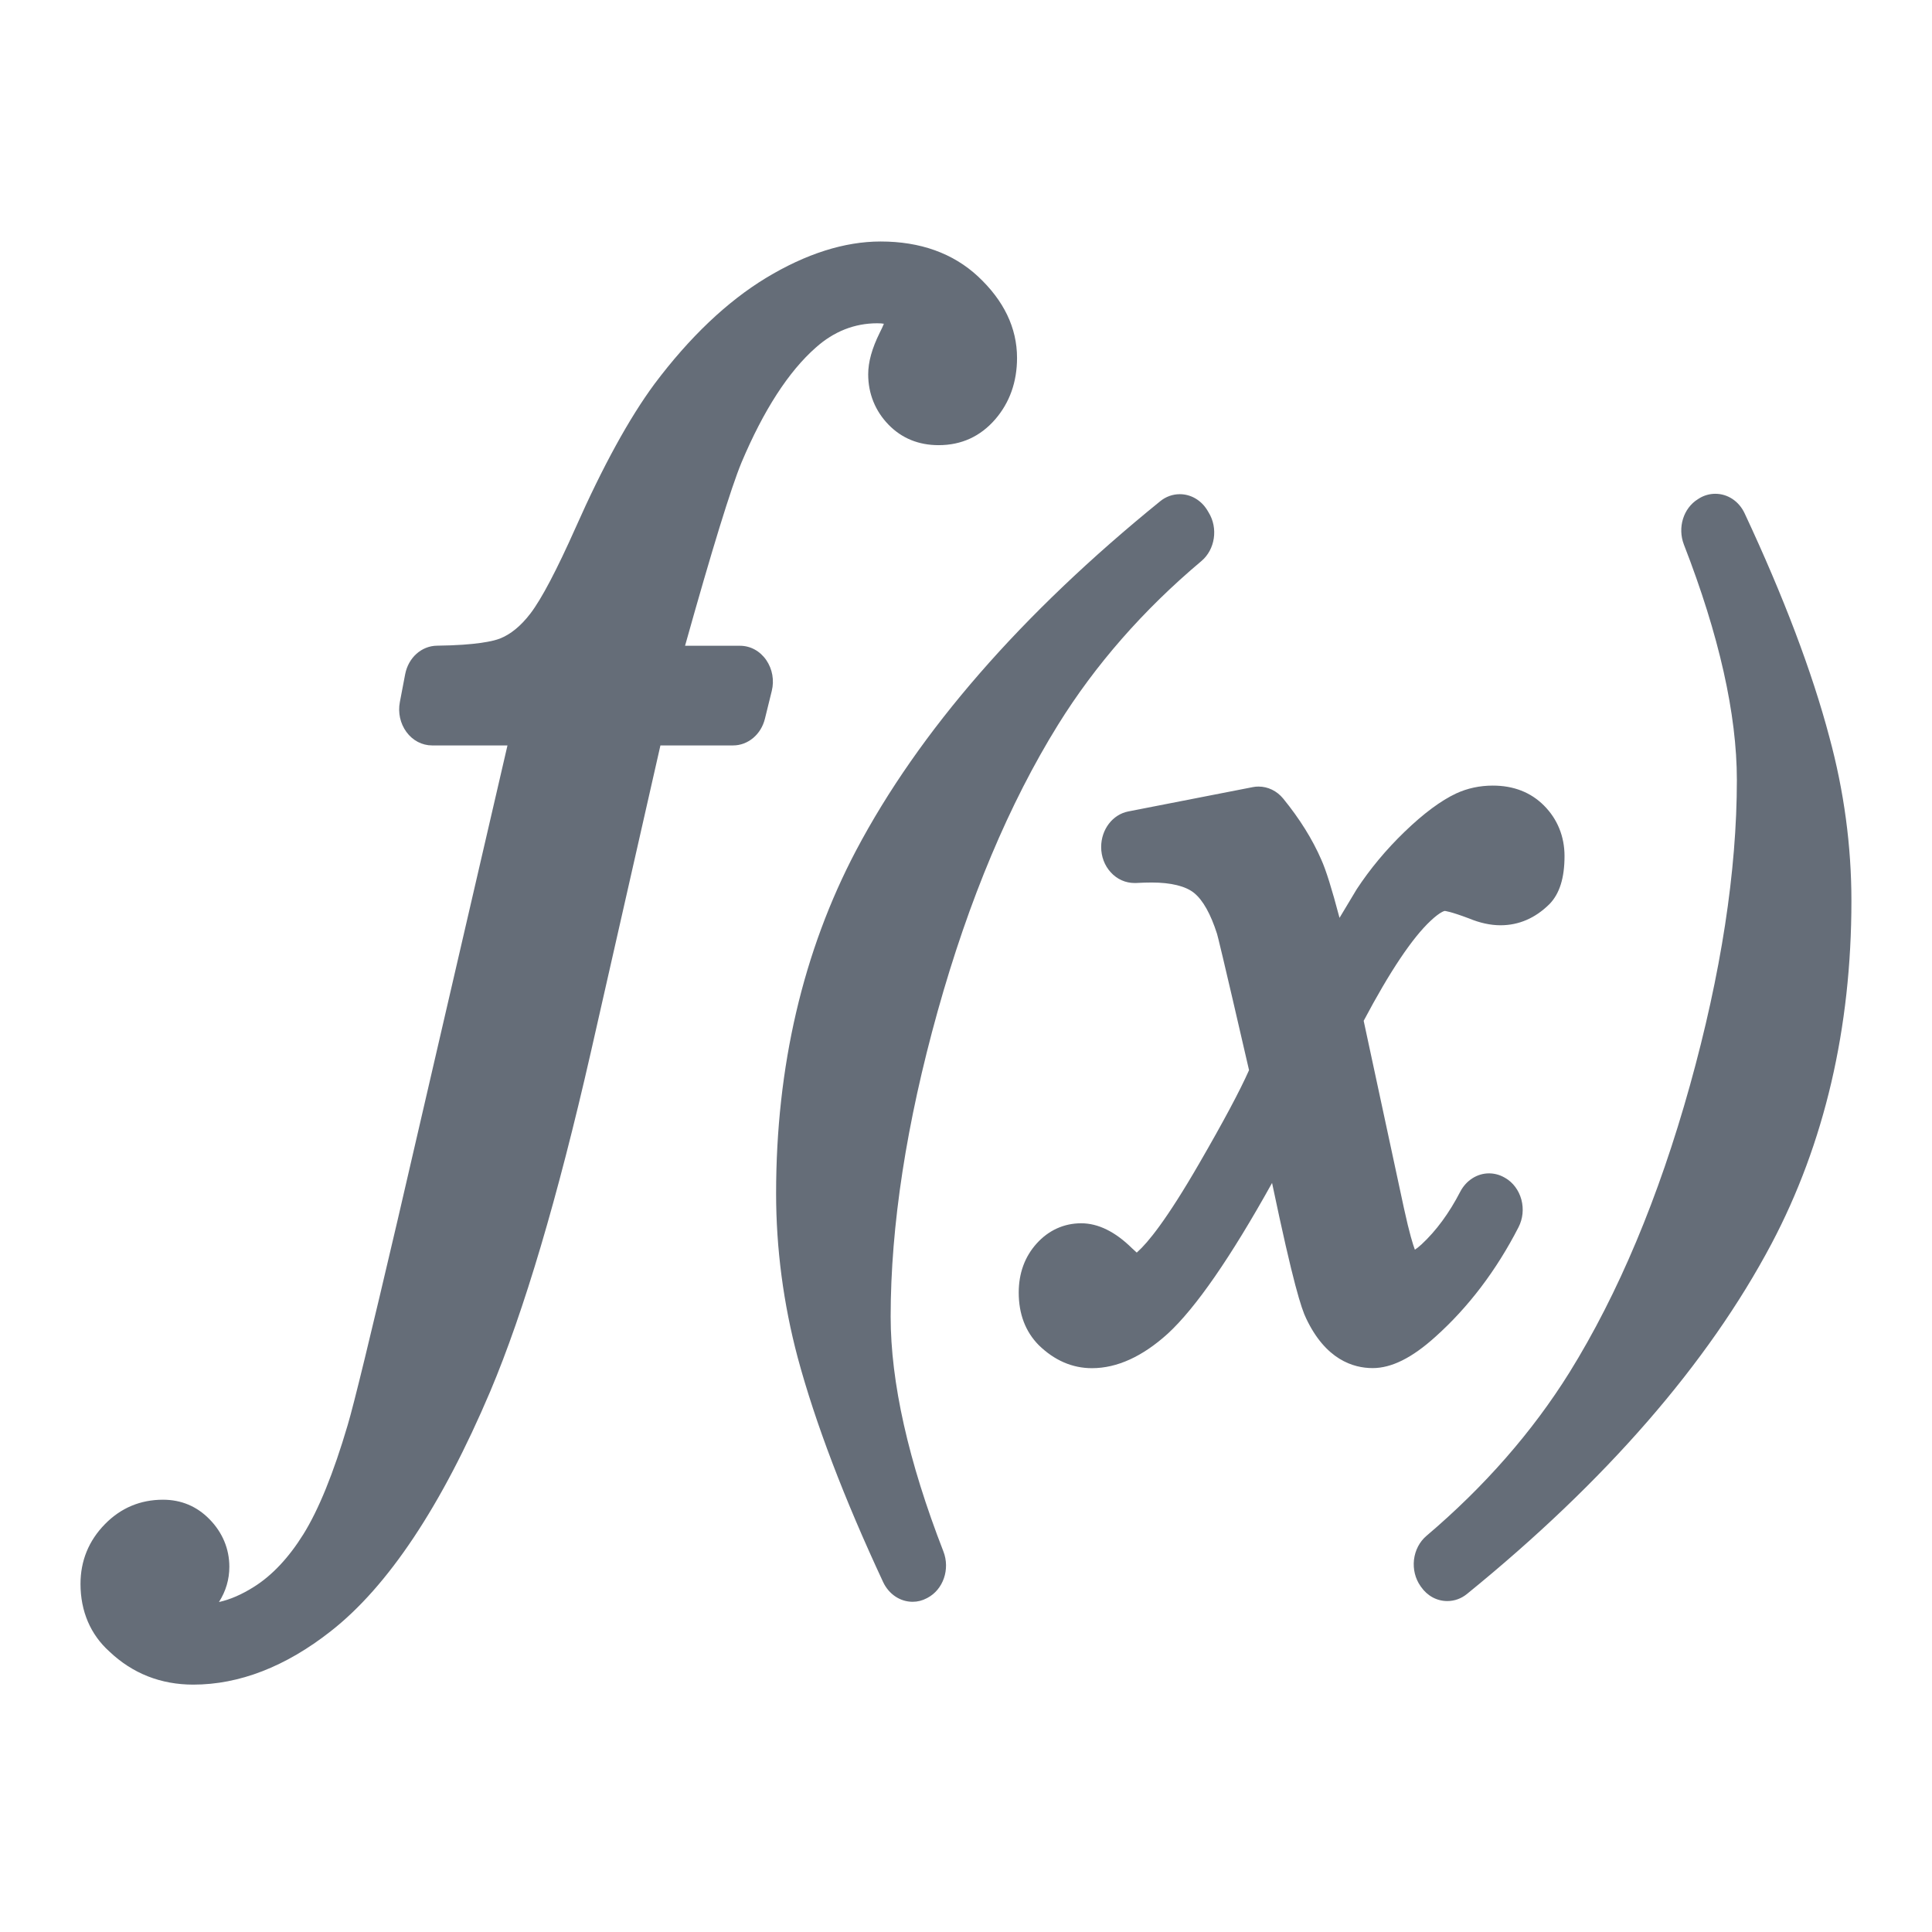 <?xml version="1.0" encoding="UTF-8"?>
<!DOCTYPE svg PUBLIC "-//W3C//DTD SVG 1.1//EN" "http://www.w3.org/Graphics/SVG/1.1/DTD/svg11.dtd">
<svg version="1.1" id="Layer_1" xmlns="http://www.w3.org/2000/svg" xmlns:xlink="http://www.w3.org/1999/xlink" x="0px" y="0px" width="24px" height="24px" viewBox="0 0 24 24" enable-background="new 0 0 24 24" xml:space="preserve">
  <g id="icon">
    <path d="M2.401,20.927c-0.405,0,-0.756,-0.139,-1.043,-0.412c-0.233,-0.209,-0.358,-0.499,-0.358,-0.839c0,-0.287,0.102,-0.537,0.304,-0.743c0.197,-0.201,0.439,-0.303,0.721,-0.303c0.226,0,0.421,0.082,0.578,0.243c0.161,0.164,0.246,0.368,0.246,0.59c0,0.156,-0.043,0.303,-0.129,0.438c0.137,-0.03,0.283,-0.093,0.435,-0.189c0.226,-0.142,0.432,-0.362,0.613,-0.652c0.19,-0.305,0.375,-0.76,0.55,-1.354c0.076,-0.253,0.285,-1.111,0.622,-2.553L6.304,9.26h-0.936c-0.125,0,-0.242,-0.061,-0.32,-0.168c-0.076,-0.105,-0.106,-0.239,-0.081,-0.37l0.066,-0.346c0.04,-0.207,0.203,-0.353,0.397,-0.355c0.495,-0.006,0.7,-0.058,0.779,-0.088c0.133,-0.052,0.262,-0.157,0.381,-0.313c0.138,-0.181,0.326,-0.539,0.56,-1.064c0.337,-0.76,0.666,-1.361,0.98,-1.786c0.435,-0.58,0.901,-1.023,1.385,-1.317c0.496,-0.3,0.975,-0.453,1.425,-0.453c0.492,0,0.899,0.146,1.208,0.433c0.322,0.3,0.486,0.64,0.486,1.013c0,0.298,-0.091,0.554,-0.27,0.762c-0.185,0.214,-0.421,0.322,-0.704,0.322c-0.248,0,-0.457,-0.085,-0.621,-0.253c-0.166,-0.17,-0.254,-0.387,-0.254,-0.627c0,-0.153,0.047,-0.322,0.143,-0.516c0.024,-0.048,0.041,-0.084,0.052,-0.112c-0.02,-0.004,-0.047,-0.006,-0.083,-0.006c-0.281,0,-0.538,0.101,-0.762,0.301c-0.338,0.297,-0.649,0.777,-0.924,1.429c-0.13,0.315,-0.366,1.08,-0.701,2.276h0.682c0.13,0,0.249,0.065,0.327,0.178c0.076,0.111,0.101,0.251,0.068,0.384l-0.085,0.345c-0.048,0.195,-0.21,0.331,-0.395,0.331h-0.903l-0.866,3.818c-0.41,1.799,-0.829,3.214,-1.247,4.204c-0.604,1.424,-1.272,2.427,-1.984,2.983C3.548,20.704,2.973,20.927,2.401,20.927zM11.337,19.898c-0.155,0,-0.295,-0.094,-0.366,-0.244c-0.486,-1.042,-0.844,-1.981,-1.062,-2.791c-0.178,-0.671,-0.268,-1.356,-0.268,-2.037c0,-1.575,0.334,-3.008,0.993,-4.26c0.783,-1.482,2.054,-2.941,3.778,-4.339c0.071,-0.058,0.156,-0.088,0.244,-0.088c0.137,0,0.264,0.074,0.34,0.197l0.018,0.03c0.12,0.195,0.081,0.46,-0.09,0.604c-0.721,0.606,-1.32,1.291,-1.781,2.034c-0.605,0.975,-1.108,2.172,-1.495,3.558c-0.387,1.387,-0.584,2.663,-0.584,3.793c0,0.816,0.22,1.798,0.655,2.917c0.086,0.221,-0.002,0.475,-0.199,0.578l-0.008,0.004C11.458,19.883,11.399,19.898,11.337,19.898zM17.979,19.889c-0.129,0,-0.248,-0.064,-0.326,-0.176l-0.007,-0.01c-0.066,-0.094,-0.094,-0.21,-0.081,-0.327c0.014,-0.118,0.069,-0.224,0.155,-0.297c0.719,-0.61,1.317,-1.293,1.777,-2.031c0.605,-0.975,1.108,-2.173,1.495,-3.561c0.387,-1.389,0.584,-2.667,0.584,-3.797c0,-0.818,-0.221,-1.802,-0.658,-2.925c-0.081,-0.21,-0.007,-0.452,0.174,-0.564l0.014,-0.009c0.061,-0.038,0.131,-0.058,0.202,-0.058c0.155,0,0.295,0.093,0.365,0.244c0.484,1.035,0.838,1.969,1.052,2.778c0.182,0.67,0.274,1.354,0.274,2.035c0,1.58,-0.334,3.013,-0.993,4.26c-0.788,1.487,-2.061,2.951,-3.783,4.35C18.153,19.858,18.068,19.889,17.979,19.889zM17.052,16.995c-0.244,0,-0.586,-0.107,-0.827,-0.618c-0.058,-0.119,-0.159,-0.422,-0.423,-1.682c-0.513,0.923,-0.948,1.552,-1.294,1.871c-0.314,0.285,-0.631,0.43,-0.943,0.43c-0.244,0,-0.466,-0.096,-0.661,-0.286c-0.166,-0.168,-0.249,-0.388,-0.249,-0.653c0,-0.24,0.075,-0.446,0.223,-0.61c0.148,-0.164,0.339,-0.251,0.553,-0.251c0.21,0,0.422,0.104,0.63,0.309c0.025,0.024,0.045,0.042,0.06,0.055c0.004,-0.003,0.008,-0.007,0.012,-0.011c0.124,-0.111,0.356,-0.39,0.764,-1.096c0.297,-0.513,0.505,-0.902,0.619,-1.159c-0.342,-1.485,-0.391,-1.673,-0.398,-1.695c-0.079,-0.246,-0.174,-0.416,-0.284,-0.506c-0.105,-0.085,-0.287,-0.13,-0.526,-0.13c-0.059,0,-0.126,0.002,-0.199,0.006l-0.015,0c-0.113,0,-0.218,-0.047,-0.296,-0.133c-0.077,-0.084,-0.119,-0.196,-0.119,-0.314c0,-0.218,0.142,-0.404,0.337,-0.442l1.546,-0.302c0.023,-0.005,0.048,-0.007,0.072,-0.007c0.117,0,0.228,0.054,0.306,0.149c0.204,0.25,0.364,0.506,0.474,0.76c0.057,0.126,0.13,0.358,0.226,0.722l0.213,-0.355c0.166,-0.253,0.366,-0.493,0.595,-0.714c0.236,-0.228,0.452,-0.388,0.642,-0.477c0.139,-0.064,0.292,-0.097,0.454,-0.097c0.258,0,0.471,0.083,0.635,0.247c0.168,0.168,0.256,0.385,0.256,0.628c0,0.272,-0.061,0.467,-0.186,0.596c-0.177,0.176,-0.382,0.264,-0.609,0.264c-0.125,0,-0.257,-0.029,-0.392,-0.085c-0.234,-0.088,-0.298,-0.093,-0.302,-0.093c0.001,0,-0.052,0.007,-0.175,0.123c-0.226,0.211,-0.506,0.628,-0.831,1.242l0.5,2.327c0.069,0.318,0.114,0.458,0.136,0.516c0.021,-0.013,0.048,-0.034,0.083,-0.066c0.181,-0.168,0.343,-0.388,0.48,-0.653c0.073,-0.141,0.21,-0.229,0.358,-0.229c0.065,0,0.131,0.017,0.189,0.05l0.011,0.006c0.097,0.055,0.171,0.154,0.202,0.27c0.031,0.116,0.018,0.238,-0.035,0.342c-0.276,0.538,-0.624,0.996,-1.034,1.363C17.54,16.869,17.285,16.995,17.052,16.995z" fill="#656D78"/>
  </g>
</svg>
